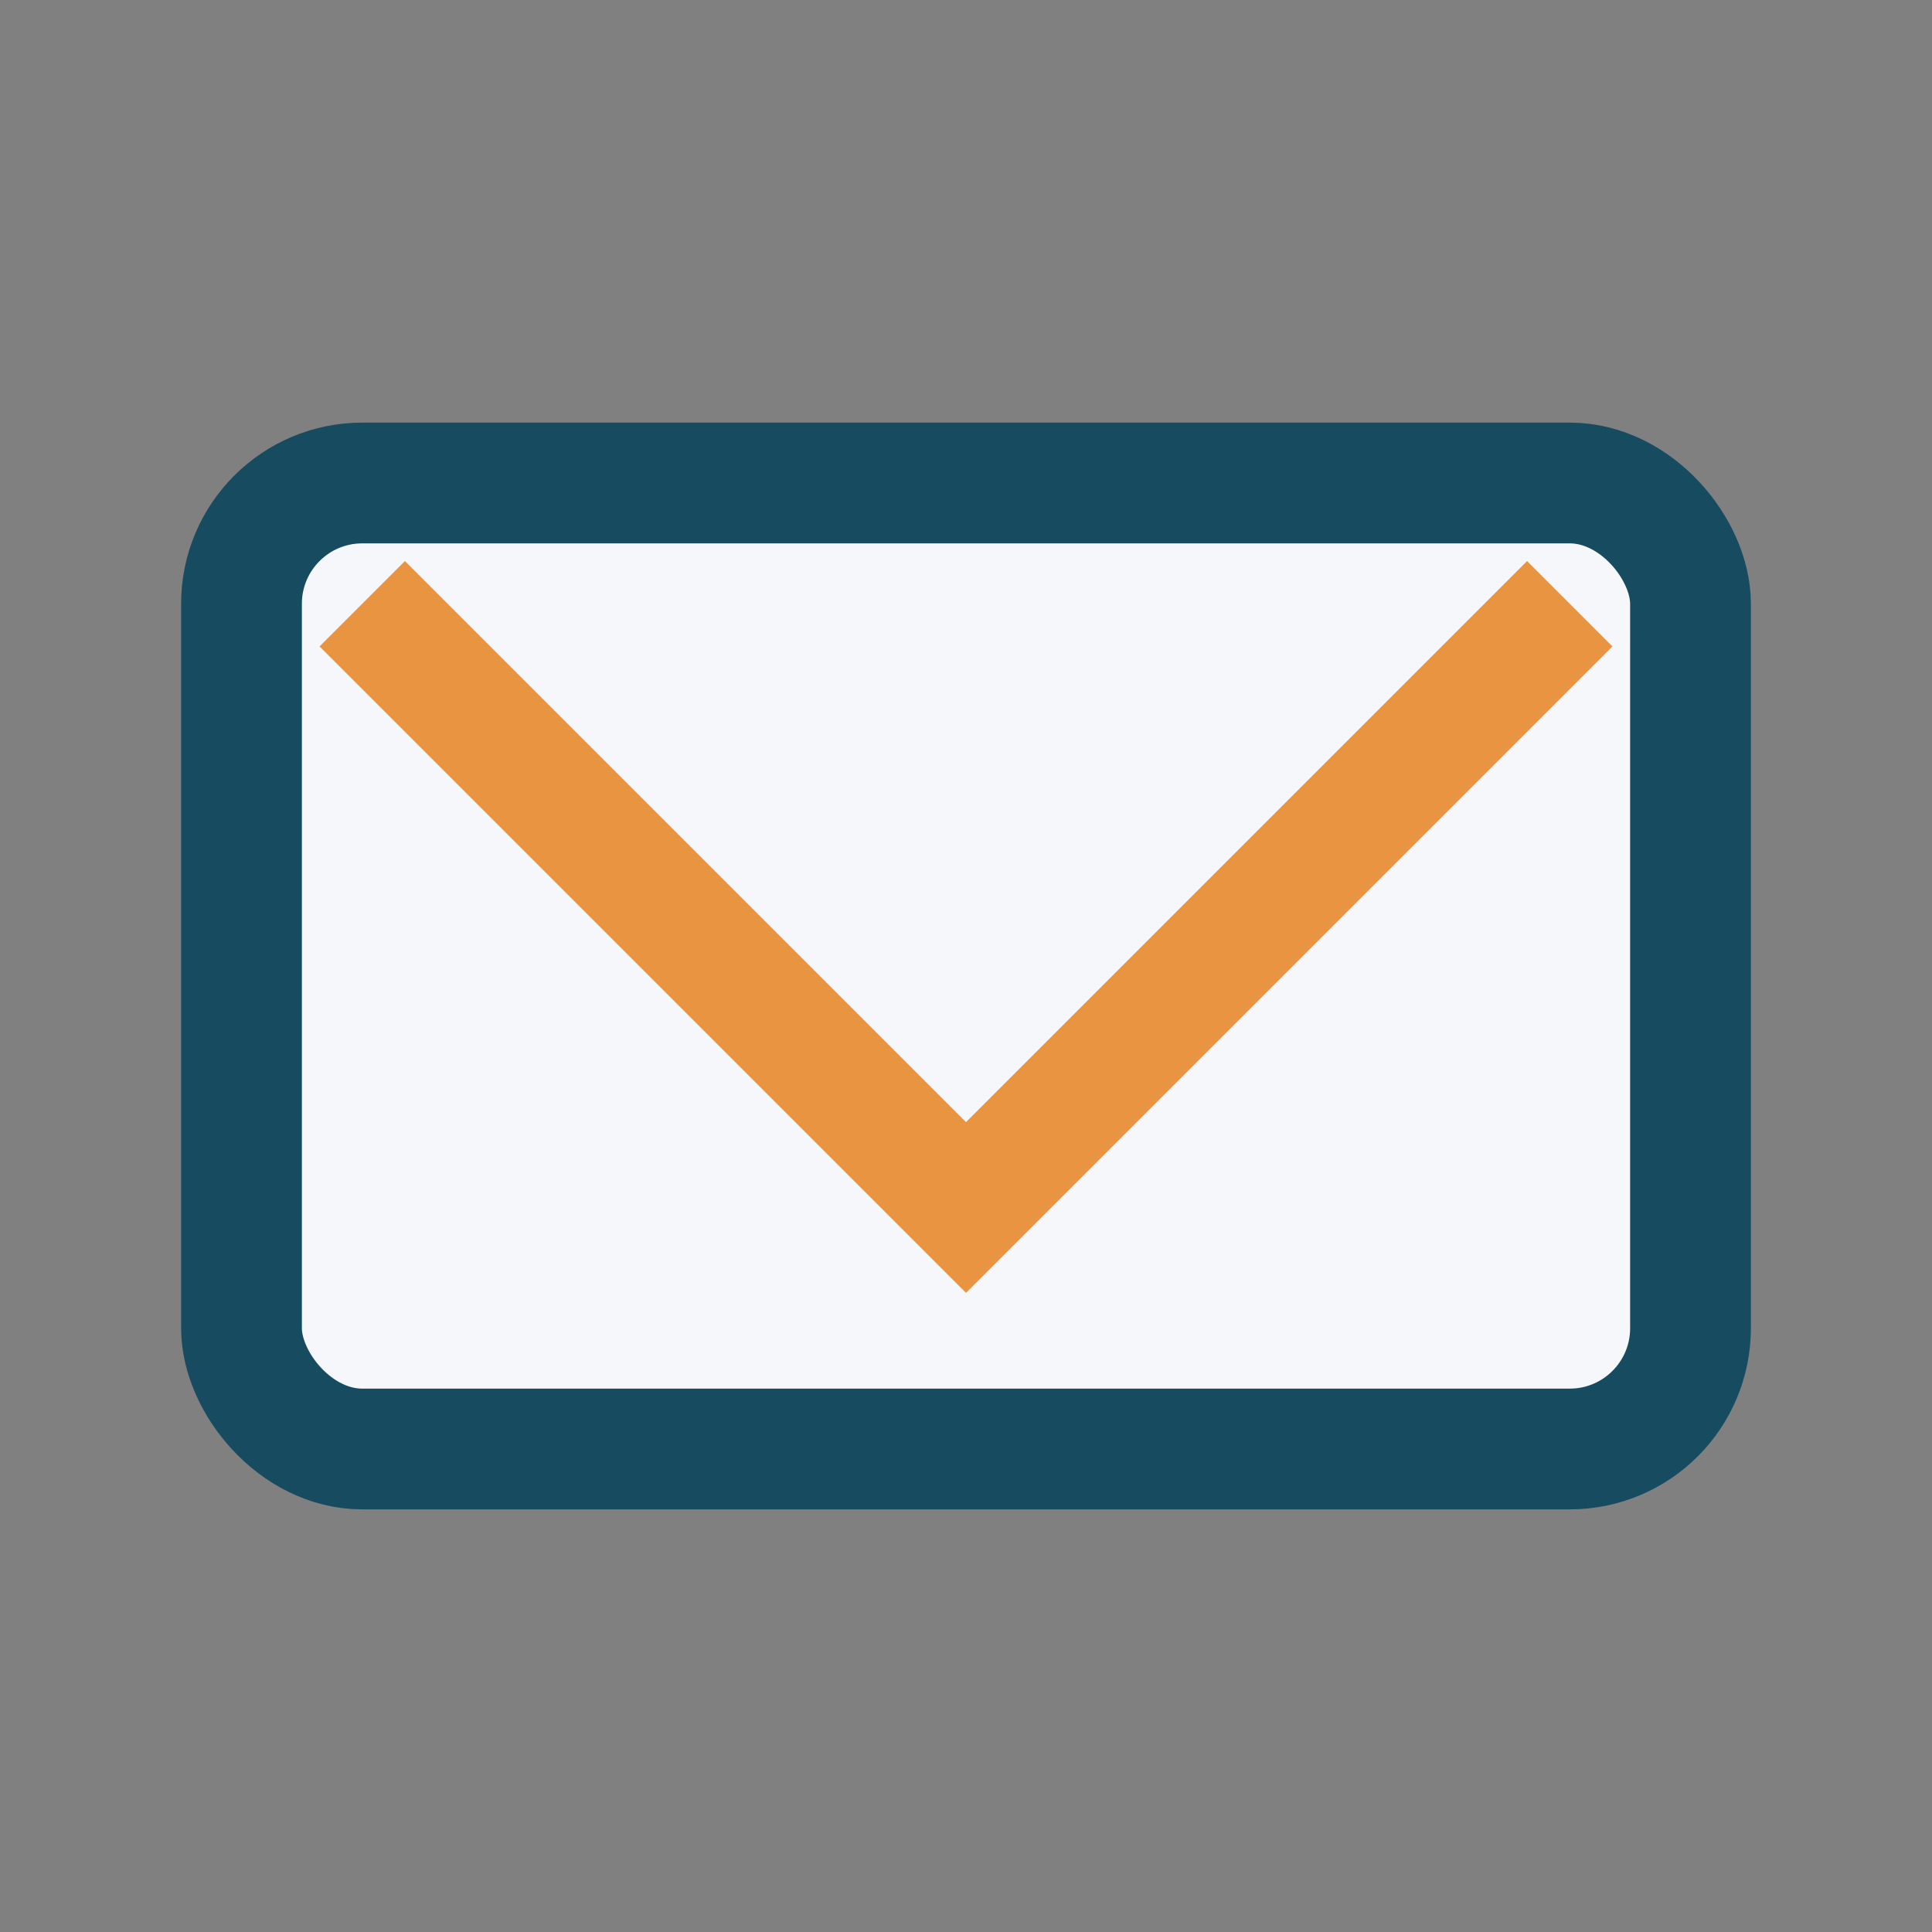 <?xml version="1.0" encoding="UTF-8"?>
<svg xmlns="http://www.w3.org/2000/svg" width="32" height="32" viewBox="0 0 32 32"><rect x="0" y="0" width="32" height="32" fill="#808080" stroke="none"/><rect x="4" y="8" width="24" height="16" rx="2" fill="#F5F7FA" stroke="#164B60" stroke-width="2"/><polyline points="6,10 16,20 26,10" fill="none" stroke="#E99441" stroke-width="2"/></svg>